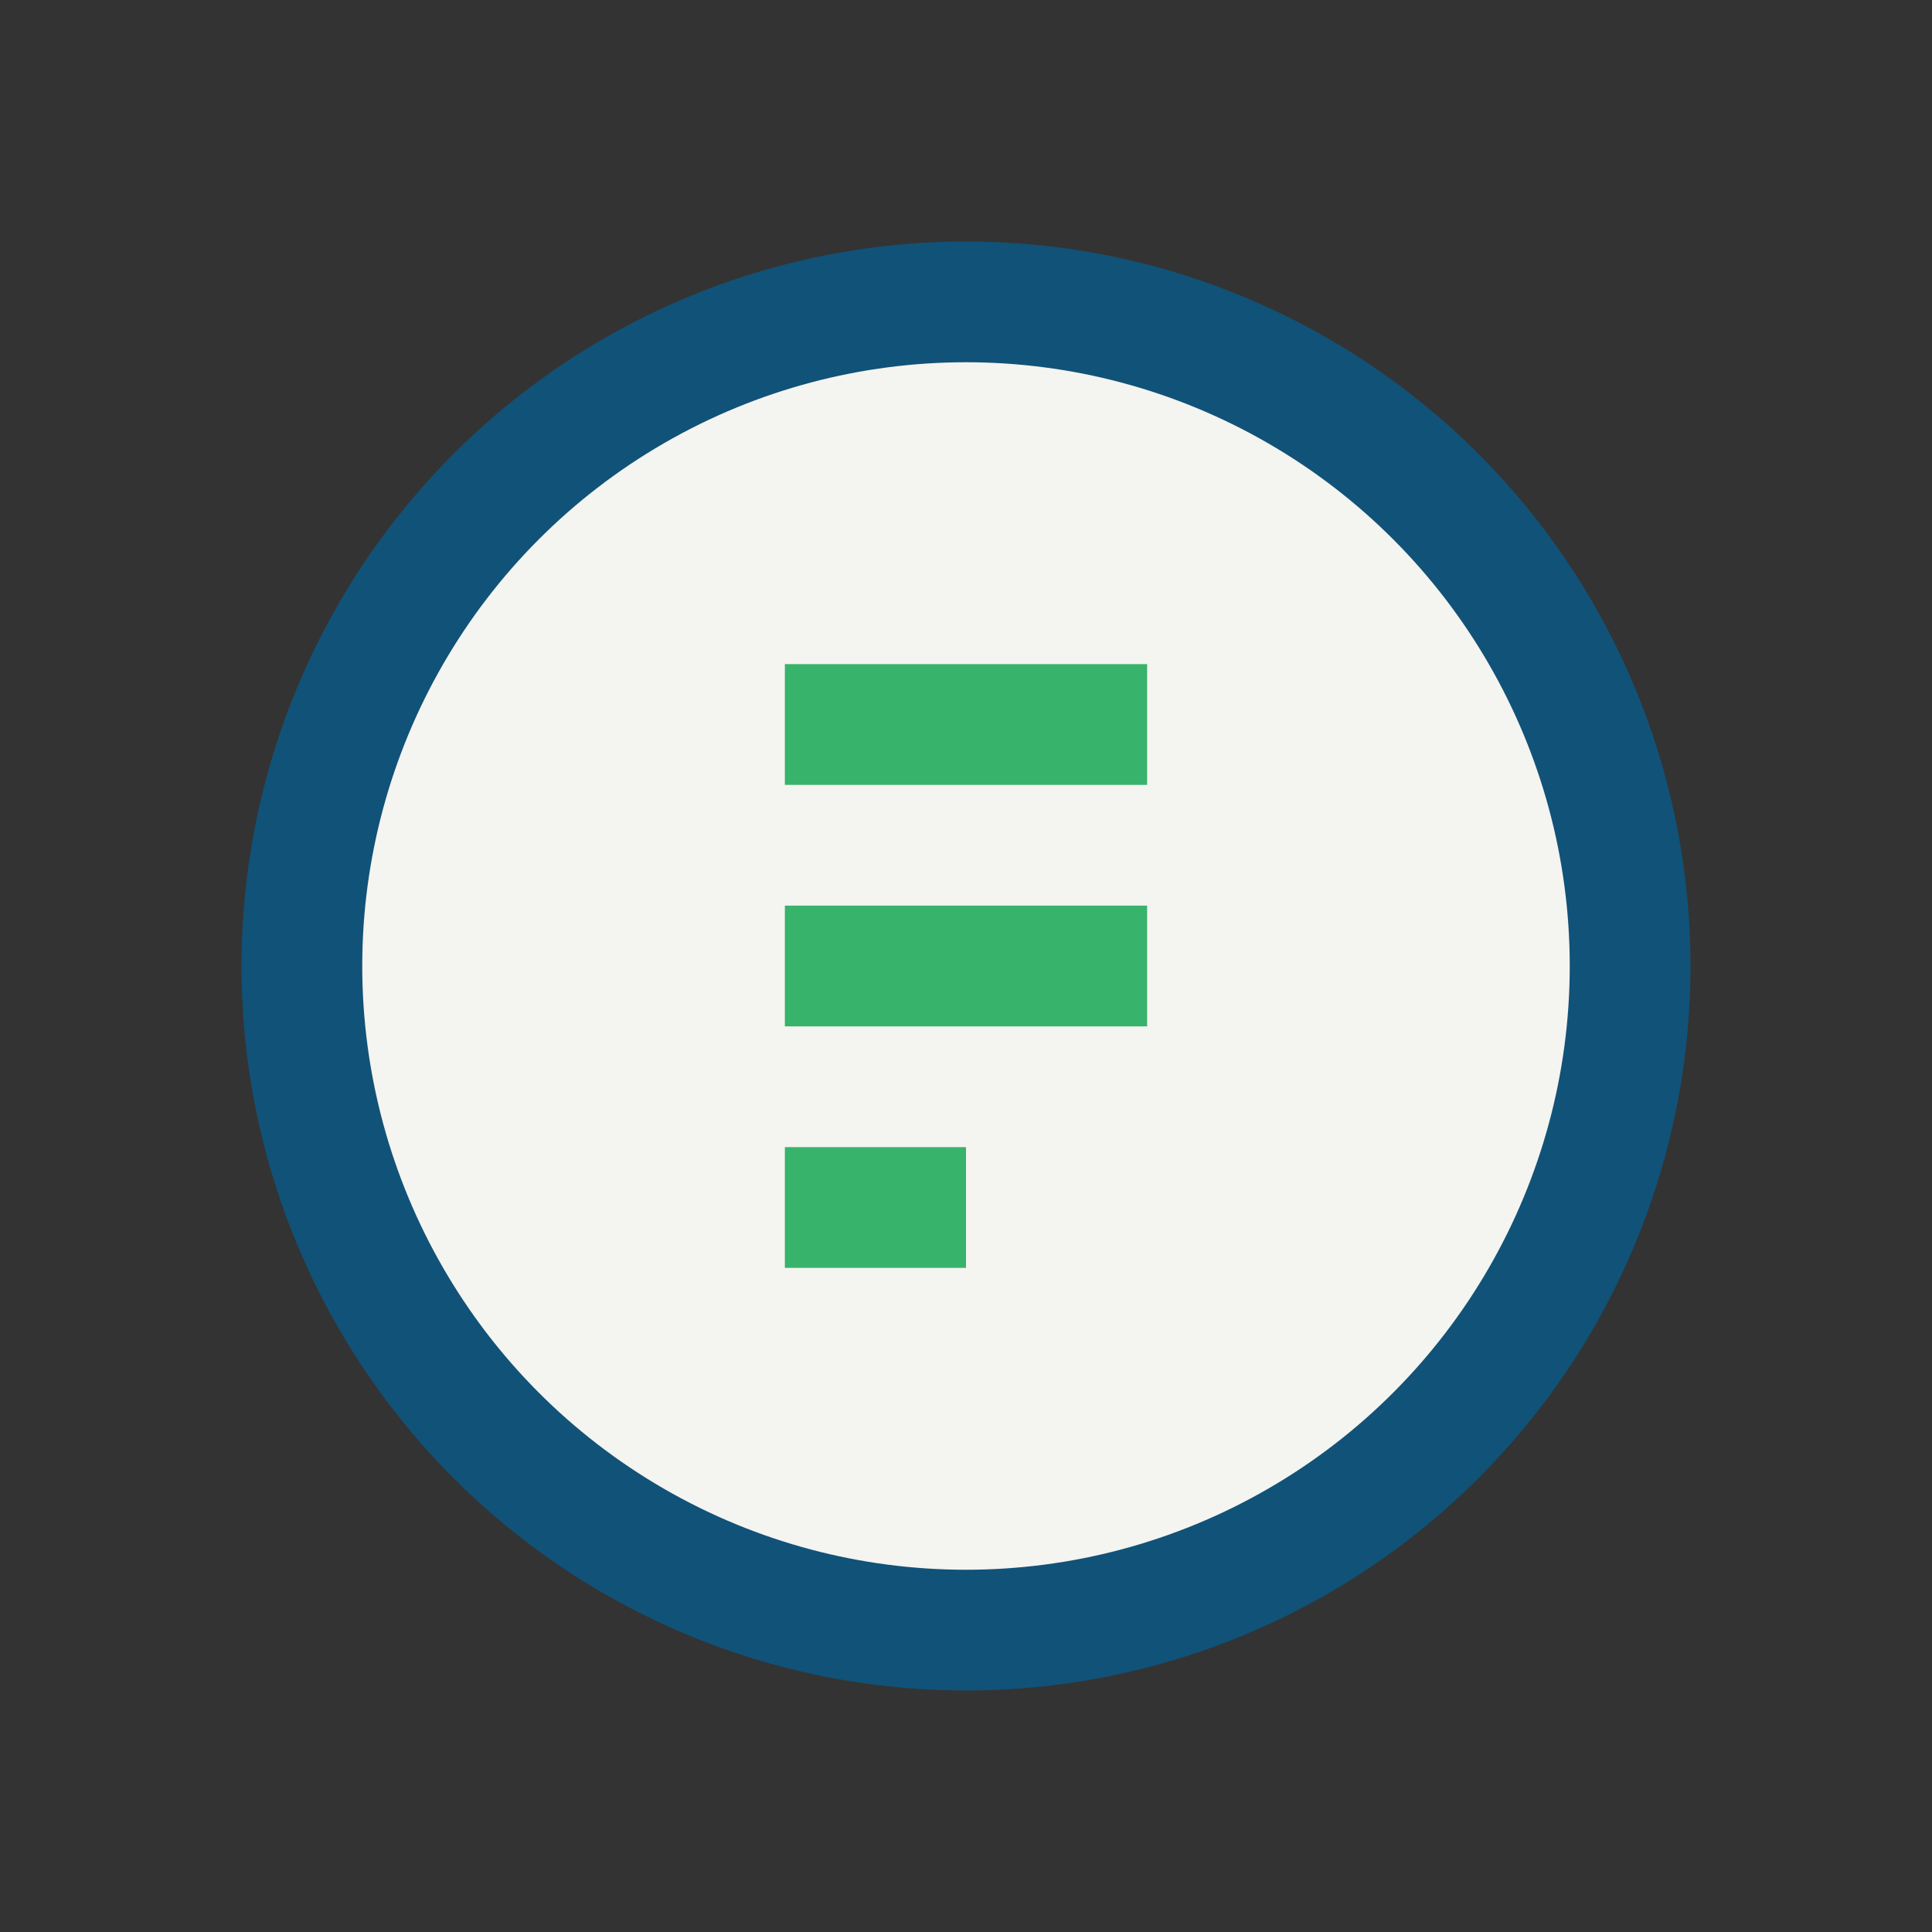 <?xml version="1.0" encoding="UTF-8"?>
<svg xmlns="http://www.w3.org/2000/svg" width="32" height="32" viewBox="0 0 32 32"><rect x="0" y="0" width="32" height="32" fill="#333333" stroke="none"/><circle cx="16" cy="16" r="11" fill="#F4F4F0" stroke="#115278" stroke-width="2"/><path d="M13 12h6m-6 4h6m-6 4h3" stroke="#37B36B" stroke-width="2"/></svg>